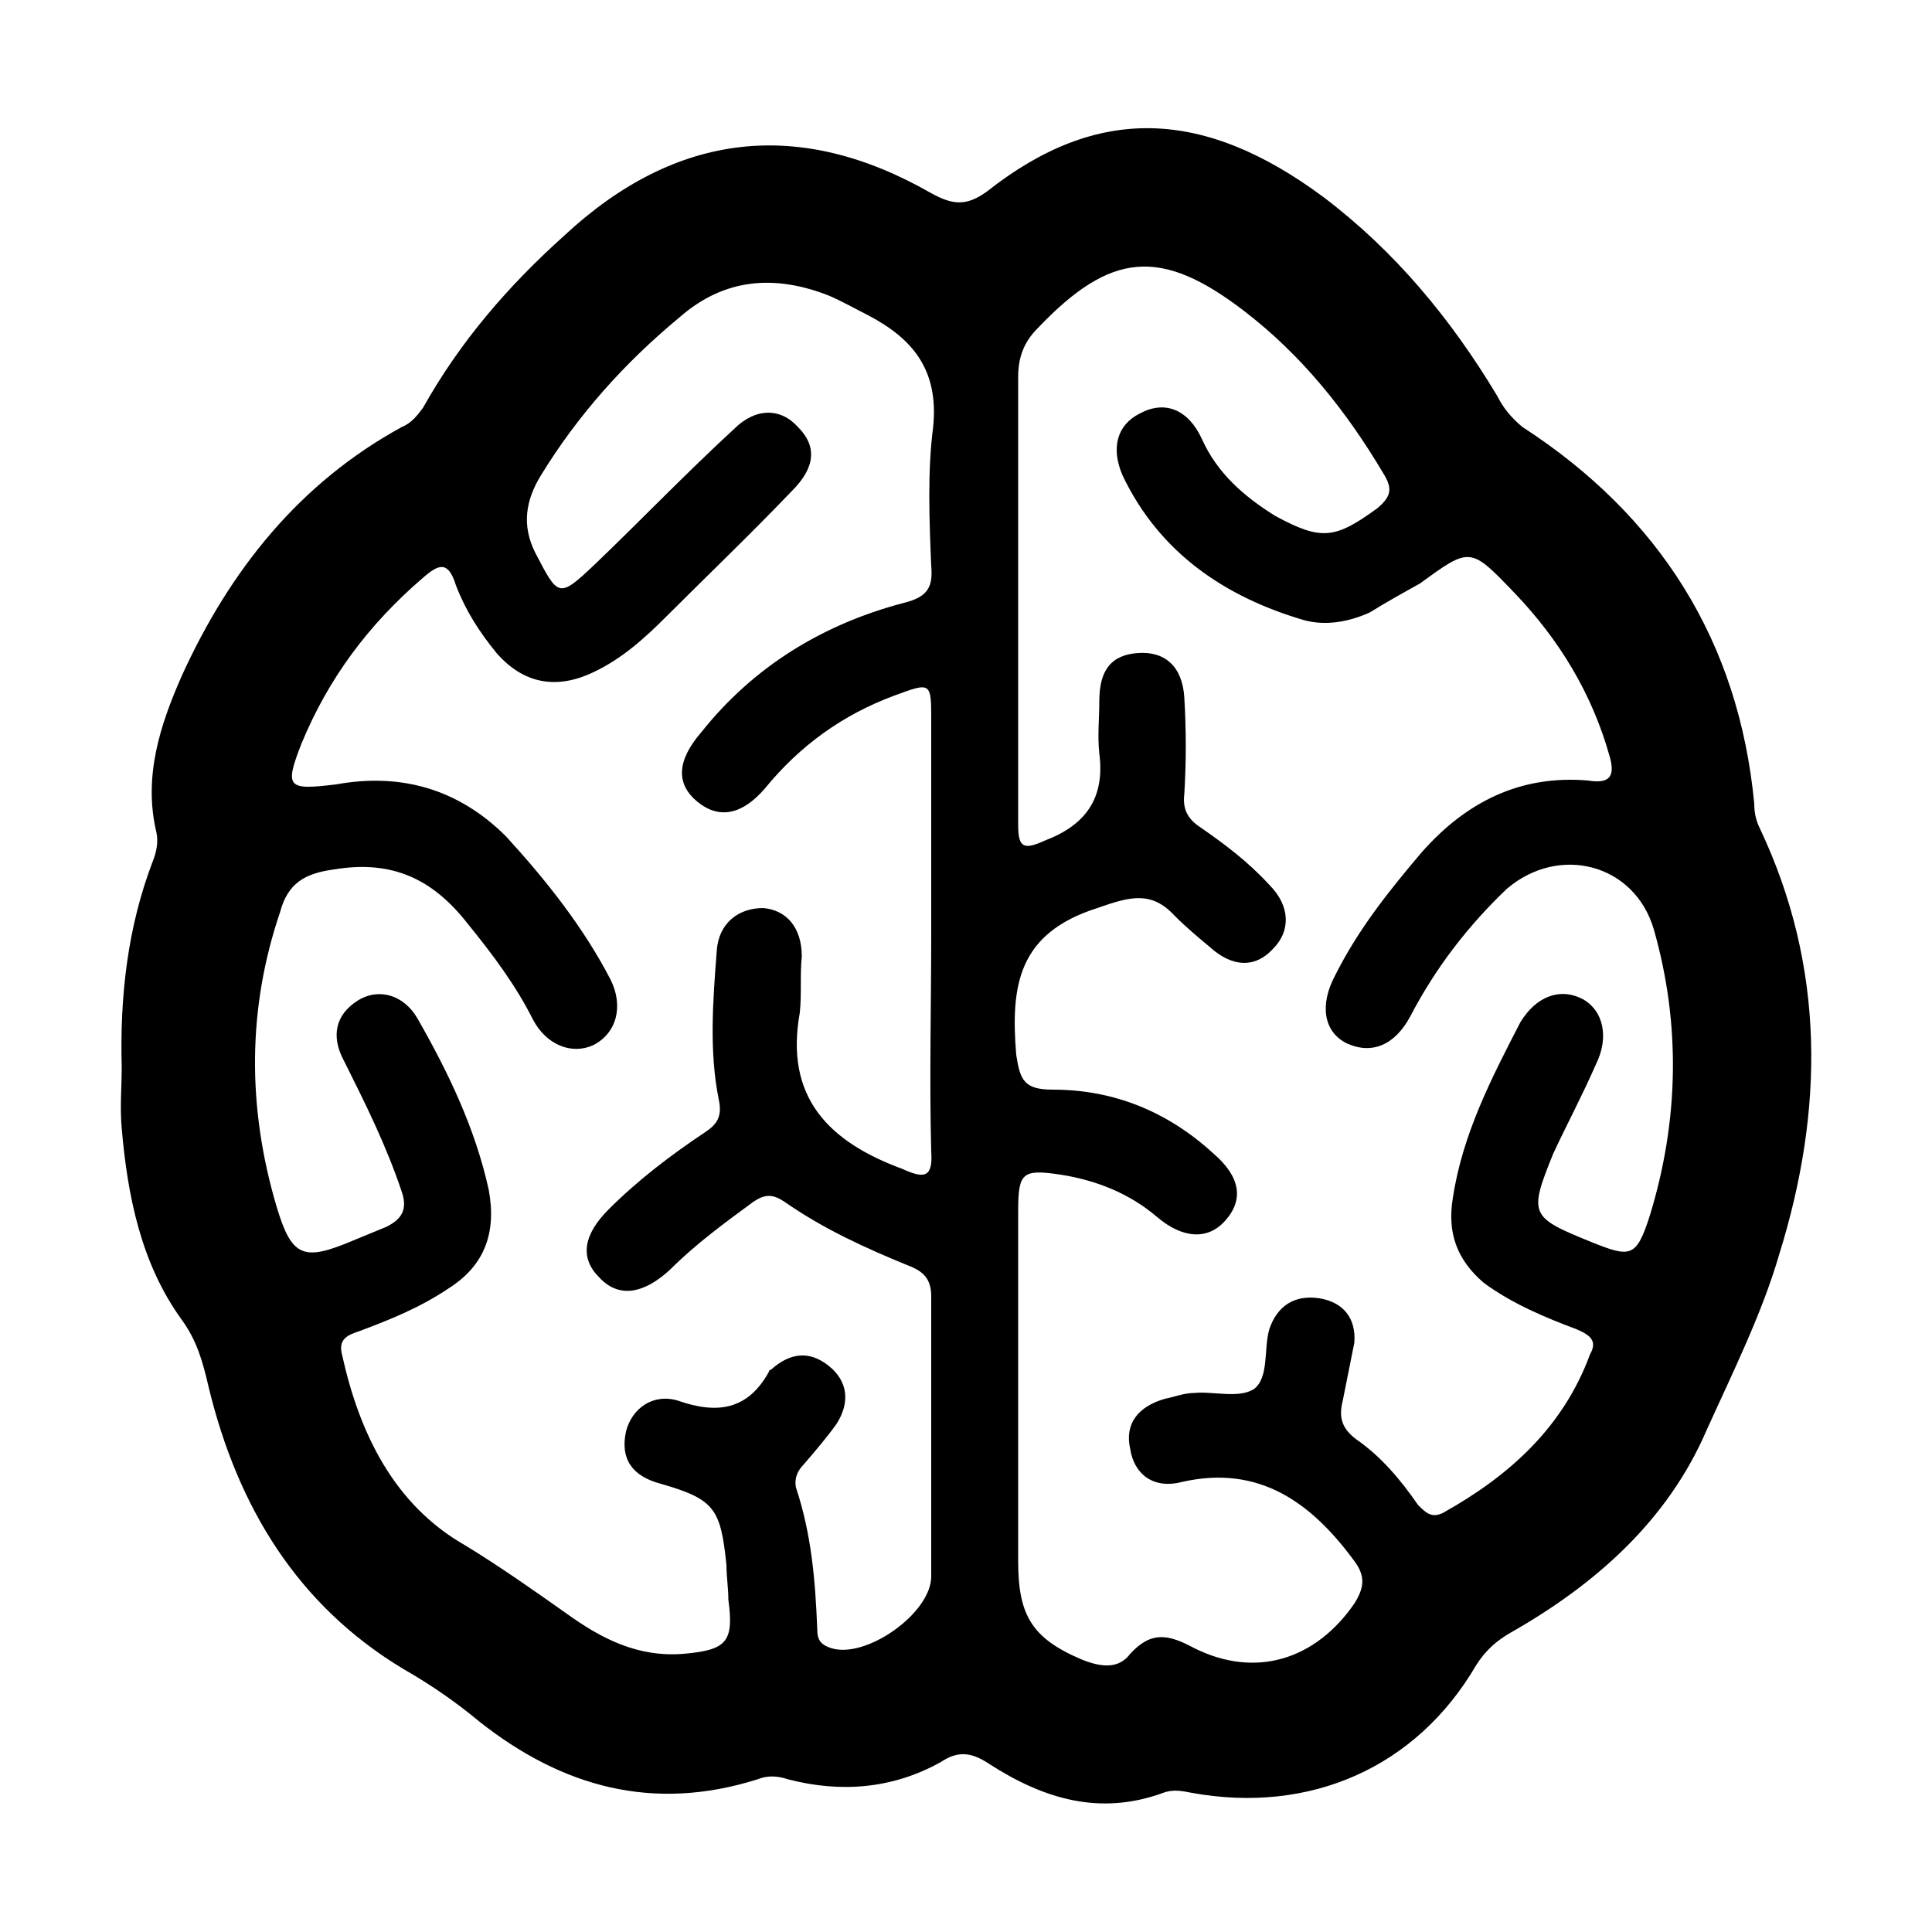 <svg width="64" height="64" viewBox="0 0 1000 1000" xmlns="http://www.w3.org/2000/svg"><path d="M911 429c-2-4-3-8-3-13-8-84-49-149-120-195-6-5-10-10-13-16-24-40-53-75-90-103-62-46-117-48-174-3-11 8-18 7-29 1-68-39-132-32-190 22-29 26-54 55-73 89-3 4-6 8-11 10-53 29-89 74-114 129-11 25-20 52-13 81 1 5 0 10-2 15-13 34-17 70-16 106 0 11-1 21 0 32 3 35 10 70 31 99 8 11 11 22 14 35 15 62 46 113 101 146 14 8 27 17 39 27 43 34 90 47 144 30 5-2 10-2 16 0 27 7 54 5 79-9 9-6 16-5 25 1 28 18 57 27 90 15 5-2 10-1 15 0 61 11 116-13 147-66 5-8 11-13 18-17 44-25 81-58 101-104 14-31 29-61 38-92 23-74 24-148-10-220zM483 221c-3 23-2 48-1 72 1 11-2 16-14 19-42 11-78 33-105 67-13 15-13 27-2 36s23 7 35-7c18-22 40-38 67-48 19-7 19-7 19 13v110c0 37-1 75 0 113 1 14-4 14-15 9-38-14-61-37-53-81 1-10 0-19 1-29 0-15-8-24-20-25-13 0-23 8-24 22-2 26-4 52 1 77 2 9-1 13-7 17-18 12-35 25-50 40-13 13-15 25-5 35 10 11 23 9 37-4 13-13 28-24 43-35 6-4 10-4 16 0 20 14 42 24 64 33 8 3 12 7 12 16v145c0 19-34 43-52 37-6-2-7-5-7-10-1-25-3-49-11-73-1-5 1-9 4-12 6-7 12-14 17-21 7-11 6-22-4-30s-20-7-30 2c0 0-1 0-1 1-11 20-27 22-47 15-13-4-24 4-27 16-3 14 3 23 18 27 28 8 31 13 34 42 0 6 1 12 1 18 3 22-1 26-23 28-24 2-43-8-61-21-17-12-34-24-52-35-37-21-55-58-64-99-2-8 3-10 9-12 16-6 31-12 46-22 19-12 25-29 21-51-7-32-21-61-37-89-7-12-20-16-31-9s-14 18-7 31c11 22 22 44 30 68 3 9 0 14-8 18l-17 7c-26 11-32 9-40-18-15-51-15-102 2-152 4-15 13-20 28-22 30-5 51 5 69 28 13 16 25 32 34 50 7 13 20 18 31 13 12-6 16-20 9-34-14-27-33-51-54-74-25-25-55-33-88-27-25 3-27 2-18-21 14-34 35-62 63-86 8-7 13-9 17 4 5 13 12 24 21 35 14 16 31 19 50 10 15-7 27-18 38-29 22-22 44-43 65-65 12-12 13-23 3-33-9-10-22-10-33 1-25 23-48 47-72 70-19 18-19 17-31-6-7-14-5-27 3-40 19-31 43-58 72-82 23-20 49-22 77-11 7 3 14 7 20 10 23 12 37 28 34 58zm371 408c-7 22-10 22-30 14-32-13-33-14-20-46 7-15 15-30 22-46 7-14 4-28-7-34-12-6-24-1-32 12-15 29-30 58-35 91-3 18 2 32 16 44 15 11 32 18 48 24 7 3 11 6 7 13-14 38-42 63-76 82-6 3-9 0-13-4-9-13-19-25-32-34-8-6-9-12-7-20l6-30c1-13-6-21-18-23-13-2-22 4-26 16-3 10 0 25-8 31-8 5-21 1-31 2-5 0-10 2-15 3-14 4-21 13-18 26 2 13 12 21 27 17 40-9 67 11 89 41 6 8 5 14 0 22-20 29-51 39-83 23-13-7-22-9-33 3-6 8-15 7-25 3-26-11-33-23-33-51V627c0-20 2-22 22-19 19 3 36 10 50 22 13 11 26 12 35 2 10-11 8-23-6-35-24-22-52-33-83-33-15 0-17-5-19-18-3-36 1-63 42-76 17-6 28-9 40 4 6 6 12 11 18 16 12 11 24 11 33 1 9-9 9-22-2-33-11-12-23-21-36-30-6-4-9-9-8-17 1-17 1-33 0-50-1-16-10-24-24-23s-20 9-20 25c0 9-1 18 0 27 3 23-7 37-28 45-11 5-14 4-14-8V308 195c0-10 3-18 10-25 38-40 64-42 107-9 30 23 53 52 72 84 5 8 4 12-3 18-22 16-29 17-53 4-16-10-30-22-38-40-7-15-19-20-32-13-12 6-15 18-9 32 19 40 53 63 94 75 11 3 23 1 34-4 8-5 17-10 26-15 26-19 26-19 49 5s40 52 49 84c3 10 1 15-11 13-35-3-63 11-86 37-17 20-33 40-45 64-8 15-6 29 6 35 13 6 25 1 33-14 13-25 30-47 50-66 27-23 66-13 76 21 14 49 13 99-2 148z"/></svg>